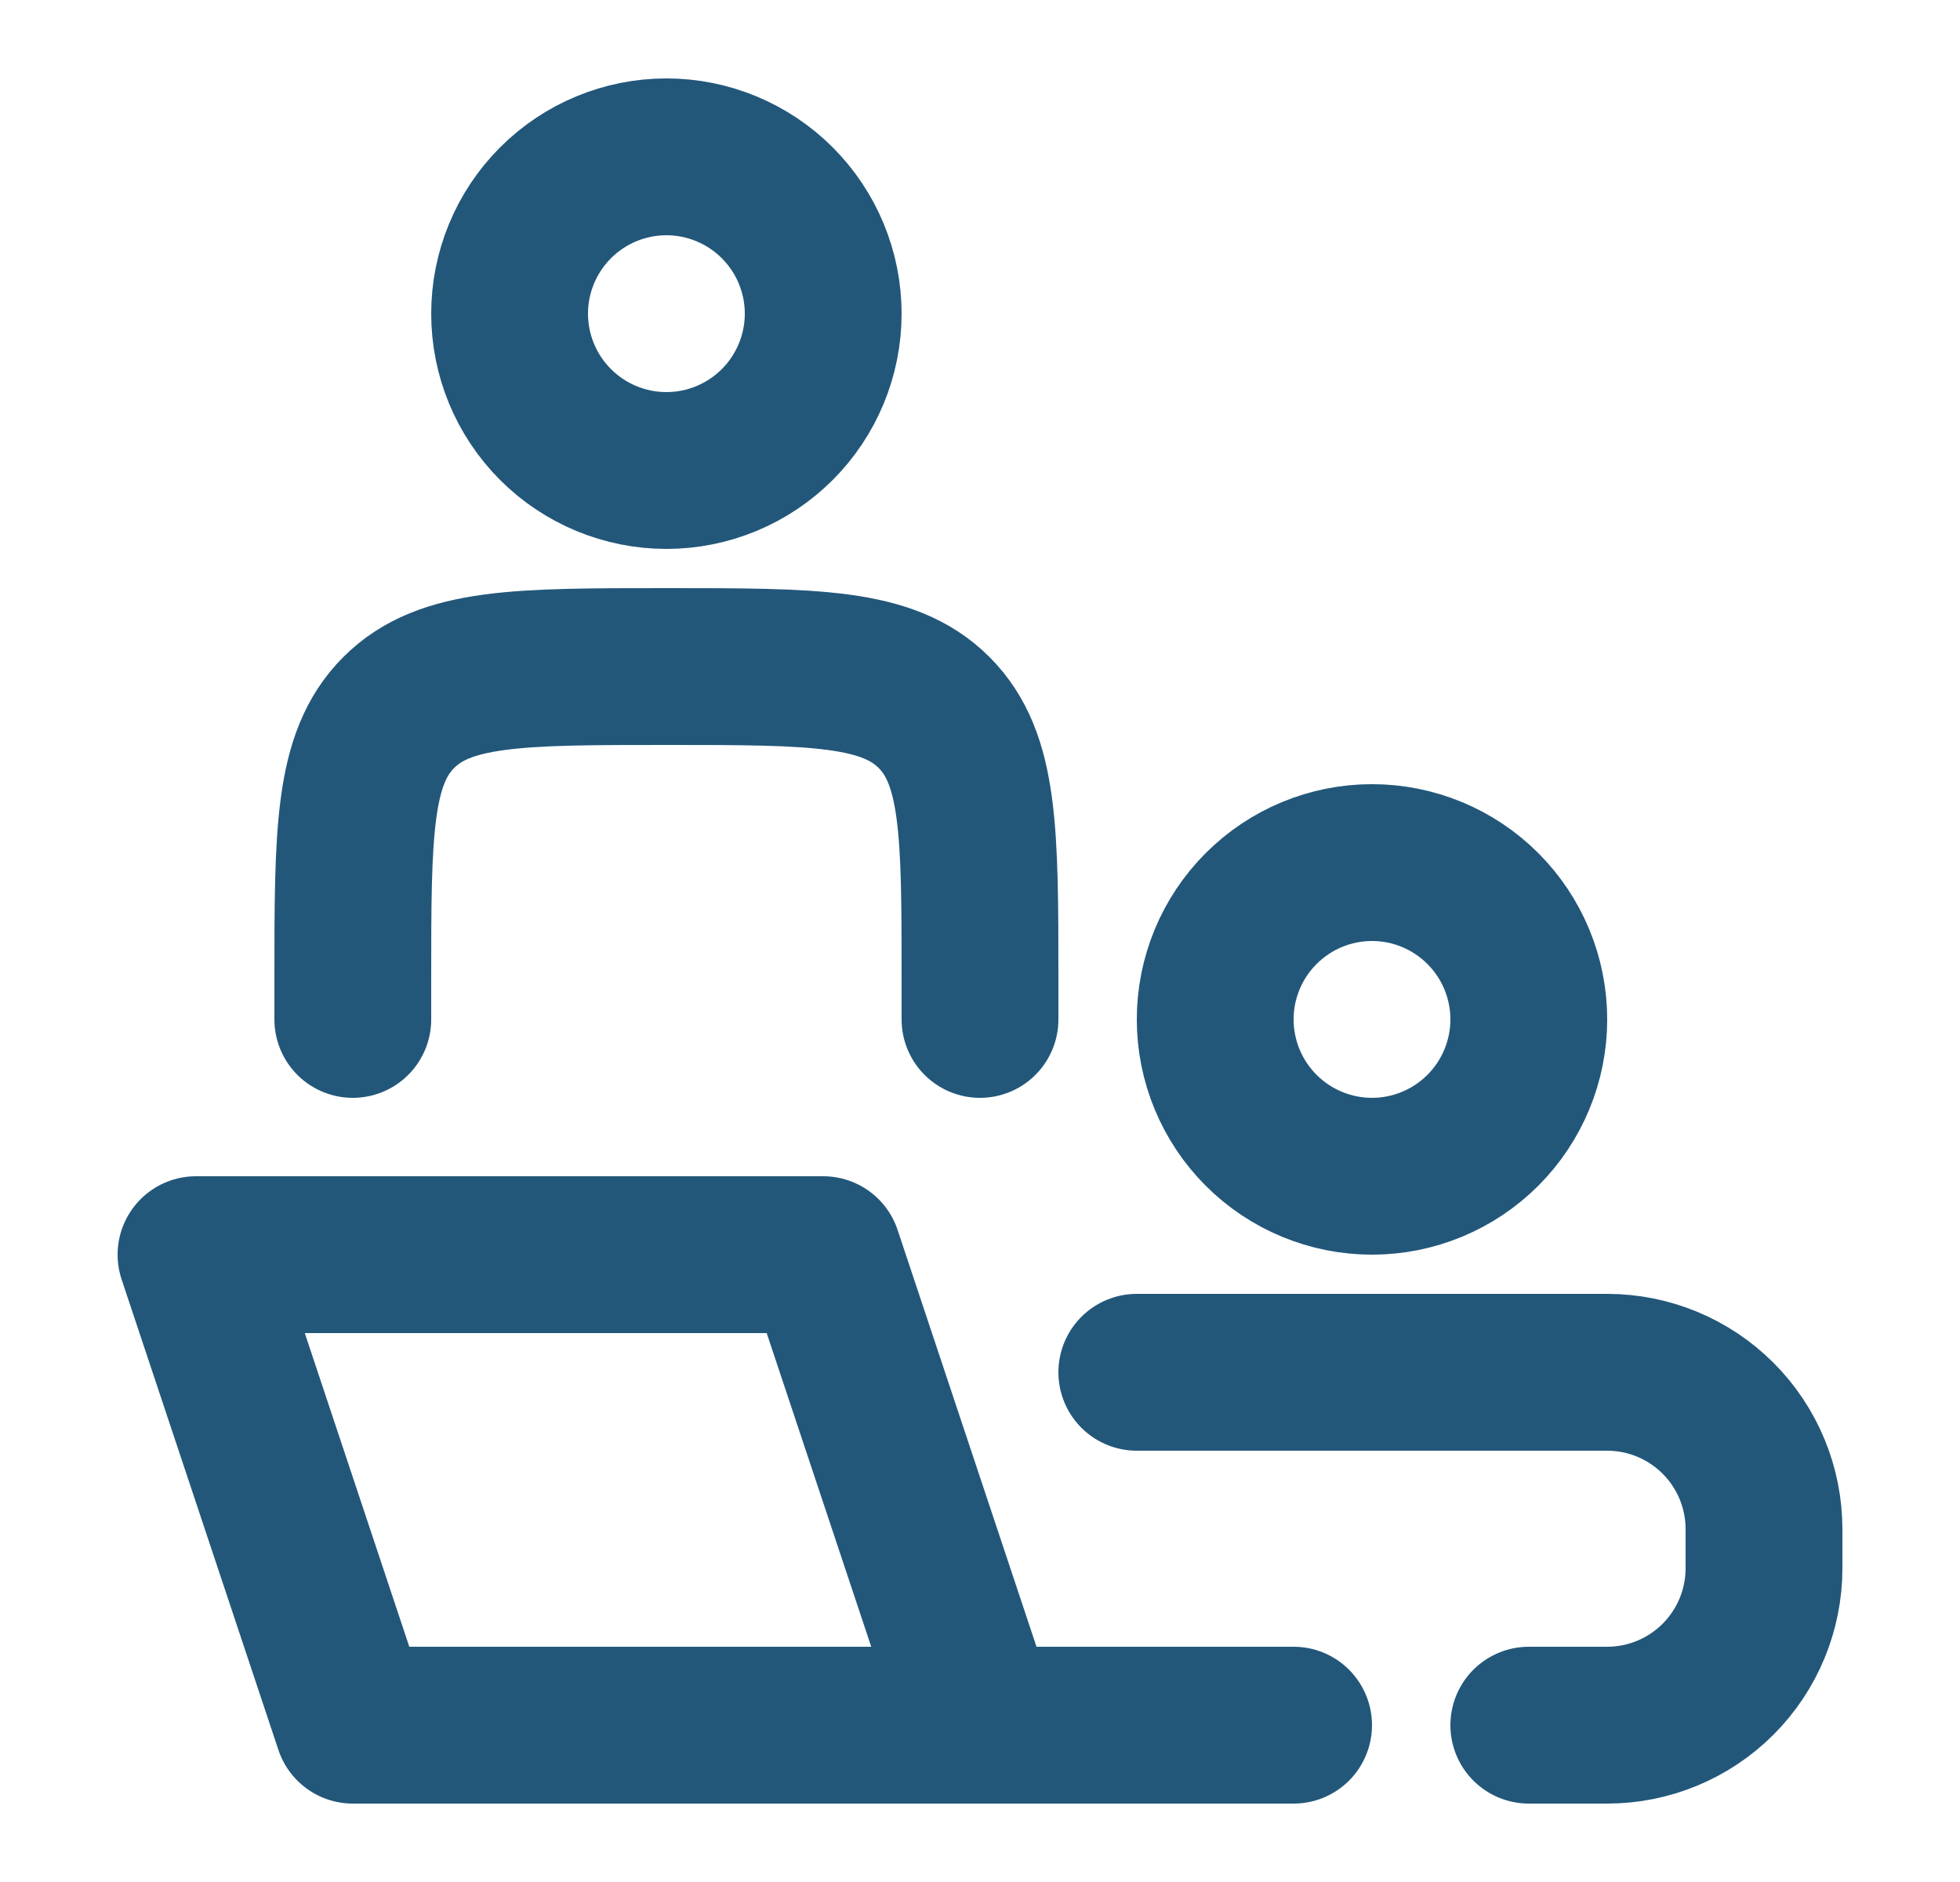 <svg width="25" height="24" viewBox="0 0 25 24" fill="none" xmlns="http://www.w3.org/2000/svg">
<path d="M12.5 22L10.5 16H2.5L4.5 22H12.5ZM12.5 22H16.5M12.5 13V12.5C12.5 10.614 12.5 9.672 11.914 9.086C11.328 8.5 10.386 8.5 8.5 8.5C6.614 8.5 5.672 8.5 5.086 9.086C4.5 9.672 4.5 10.614 4.5 12.5V13M14.5 17.5H20.5C21.03 17.5 21.539 17.711 21.914 18.086C22.289 18.461 22.5 18.97 22.5 19.5V20C22.5 20.53 22.289 21.039 21.914 21.414C21.539 21.789 21.03 22 20.5 22H19.5M19.5 13C19.5 13.53 19.289 14.039 18.914 14.414C18.539 14.789 18.03 15 17.5 15C16.97 15 16.461 14.789 16.086 14.414C15.711 14.039 15.5 13.53 15.5 13C15.5 12.47 15.711 11.961 16.086 11.586C16.461 11.211 16.97 11 17.5 11C18.03 11 18.539 11.211 18.914 11.586C19.289 11.961 19.5 12.47 19.5 13ZM10.5 4C10.5 4.53 10.289 5.039 9.914 5.414C9.539 5.789 9.03 6 8.5 6C7.97 6 7.461 5.789 7.086 5.414C6.711 5.039 6.5 4.53 6.5 4C6.5 3.47 6.711 2.961 7.086 2.586C7.461 2.211 7.97 2 8.5 2C9.03 2 9.539 2.211 9.914 2.586C10.289 2.961 10.5 3.47 10.5 4Z" stroke="#22577A" stroke-width="2" stroke-linecap="round" stroke-linejoin="round"/>
</svg>
